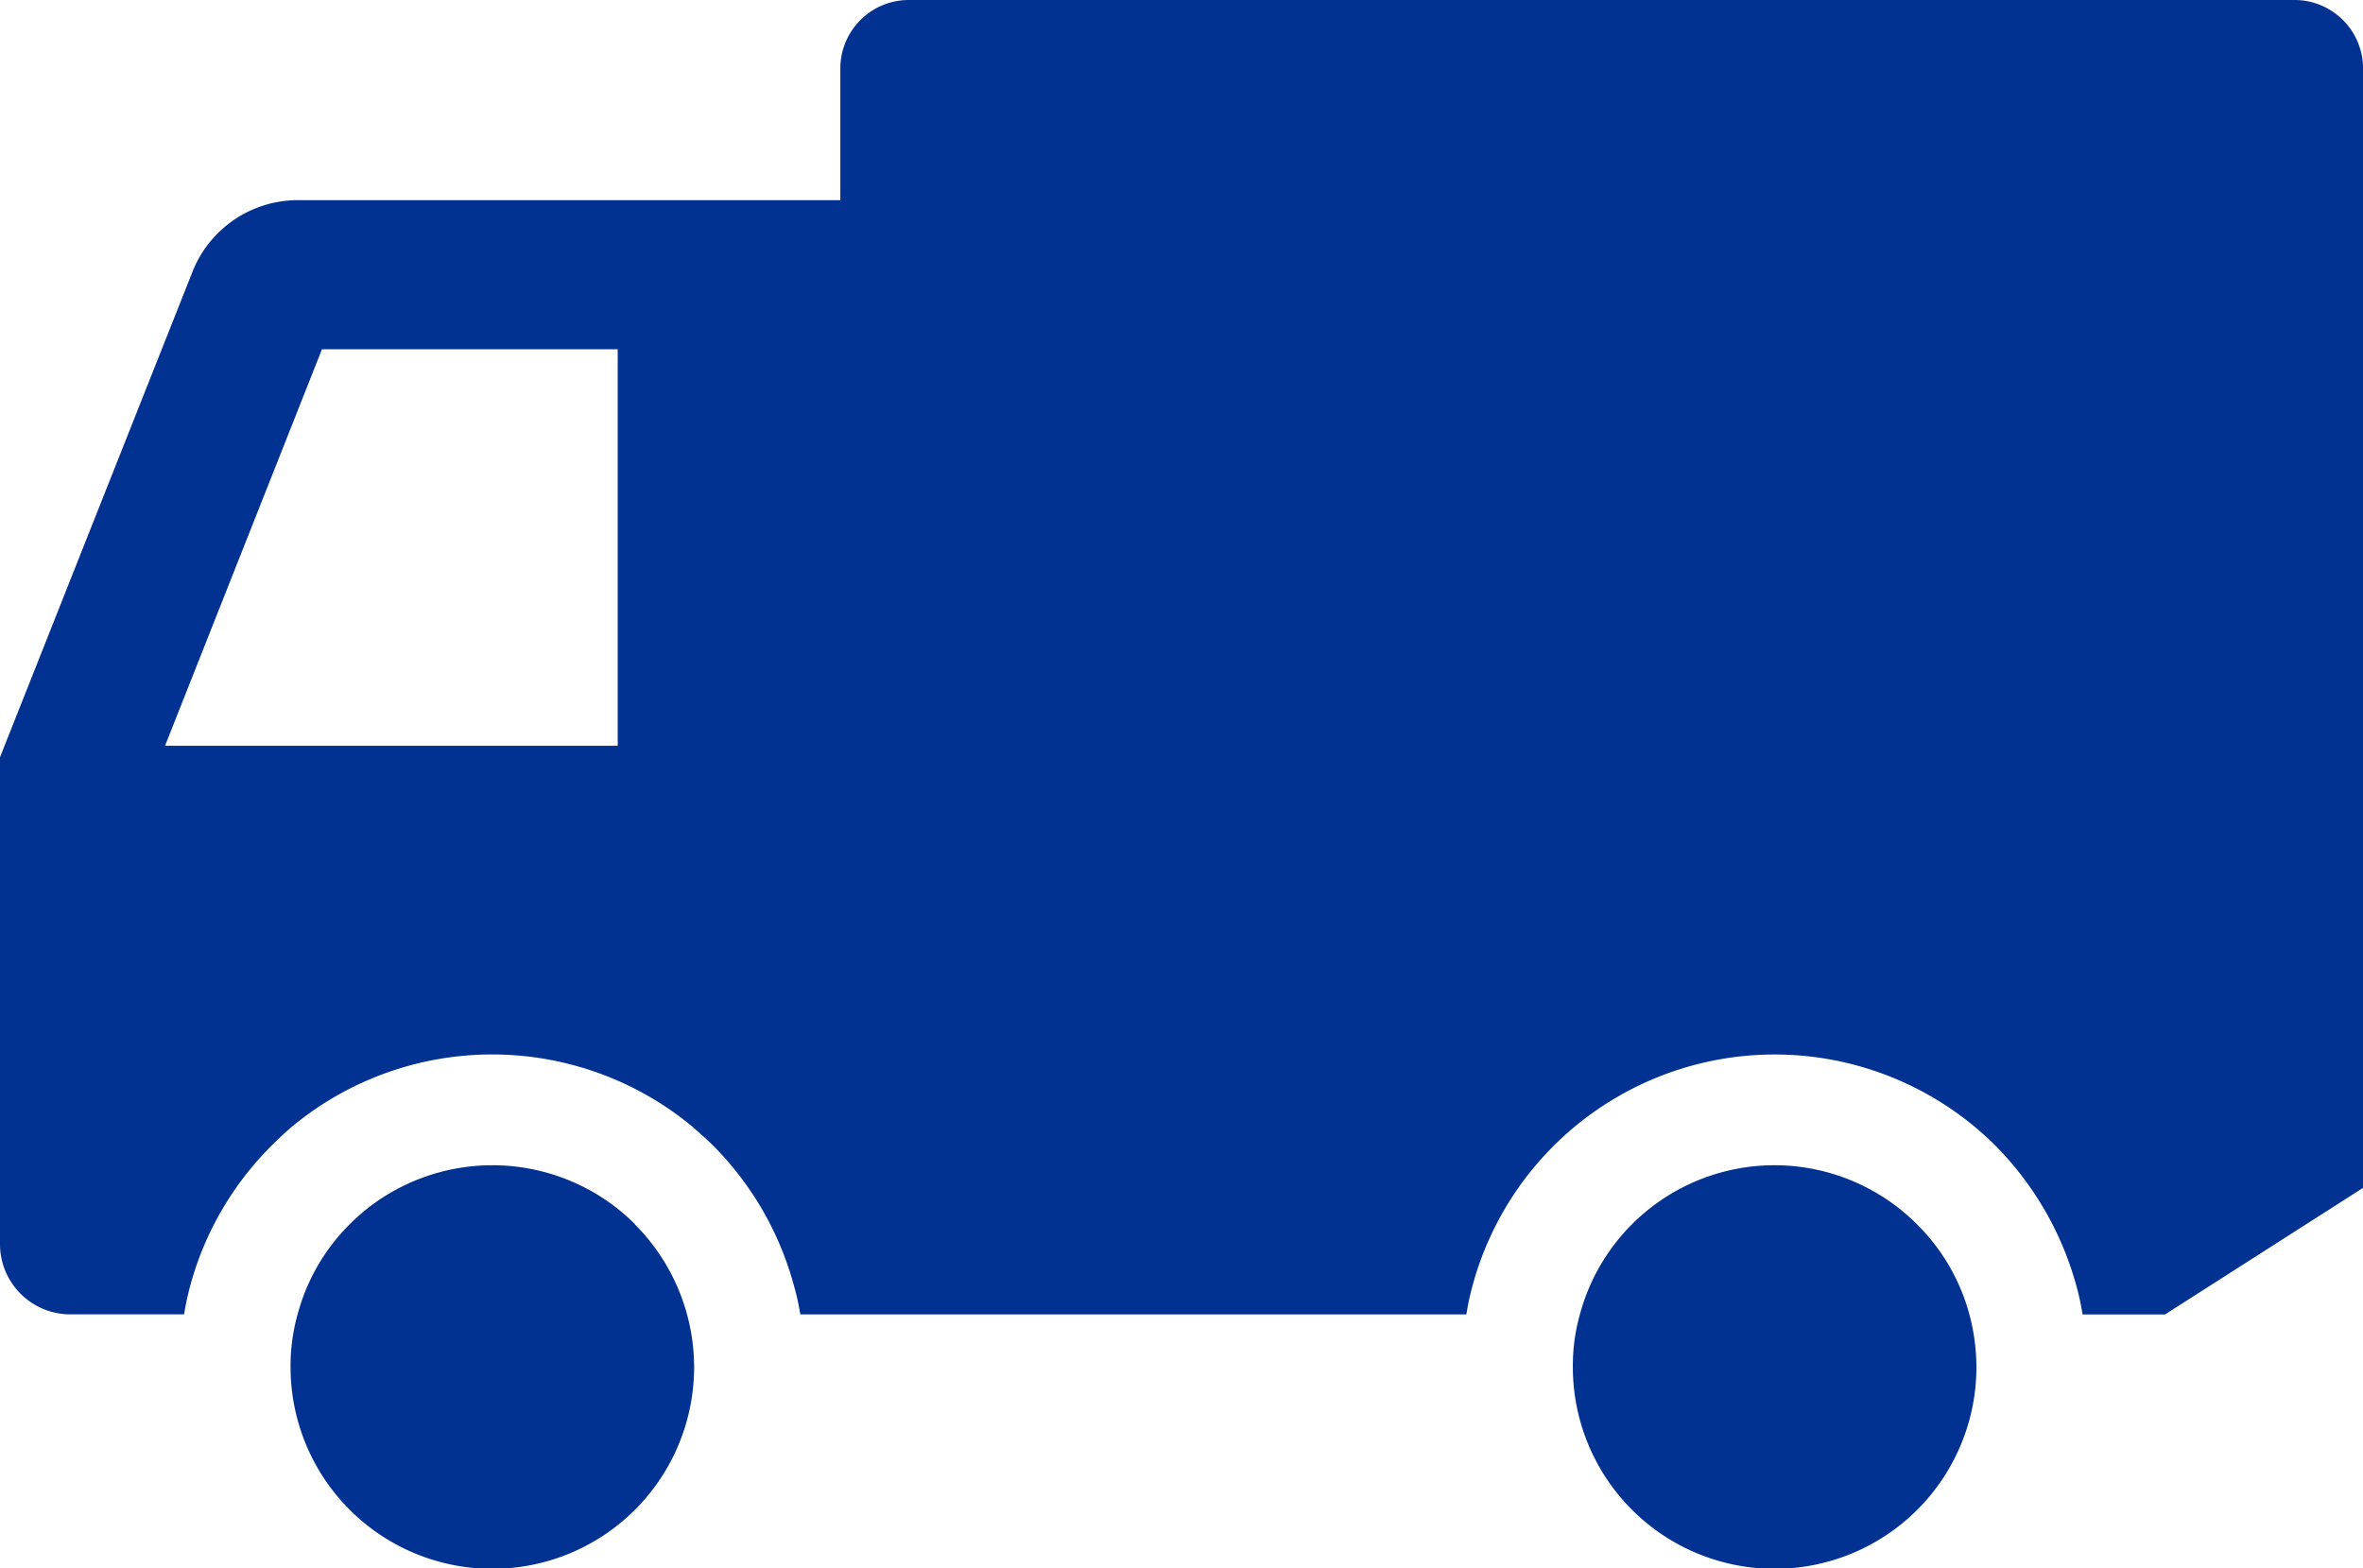 <svg id="商用利用可能なトラックのアイコン素材_8" data-name="商用利用可能なトラックのアイコン素材 8" xmlns="http://www.w3.org/2000/svg" width="62.898" height="41.749" viewBox="0 0 62.898 41.749">
  <path id="Path_97326" data-name="Path 97326" d="M61.07,86.08H24.186a1.823,1.823,0,0,0-1.818,1.828v3.5H7.931A3.016,3.016,0,0,0,5.12,93.323L0,106.237V119.19a1.871,1.871,0,0,0,1.877,1.877H4.9a7.36,7.36,0,0,1,.167-.776,8.336,8.336,0,0,1,2.152-3.705c.187-.187.374-.363.56-.521a8.348,8.348,0,0,1,10.644,0c.187.167.383.334.56.511a8.38,8.38,0,0,1,2.152,3.735,6.11,6.11,0,0,1,.167.757h17.73a6.865,6.865,0,0,1,.167-.776,8.331,8.331,0,0,1,13.916-3.715,8.494,8.494,0,0,1,2.152,3.725,7.19,7.19,0,0,1,.167.767H57.63L62.9,117.7V87.908A1.825,1.825,0,0,0,61.07,86.08ZM16.442,105.932H4.393L8.57,95.377h7.872Z" transform="translate(0 -86.08)" fill="#013291"/>
  <path id="Path_97327" data-name="Path 97327" d="M349.959,340.134a5.363,5.363,0,0,0-8.973,2.4,5.03,5.03,0,0,0-.187,1.4,5.371,5.371,0,0,0,10.742,0,5.437,5.437,0,0,0-.187-1.4A5.324,5.324,0,0,0,349.959,340.134Z" transform="translate(-298.933 -307.544)" fill="#013291"/>
  <path id="Path_97328" data-name="Path 97328" d="M72.128,340.134c-.118-.118-.236-.226-.364-.334a5.382,5.382,0,0,0-6.869,0c-.128.108-.246.216-.364.334a5.31,5.31,0,0,0-1.386,2.4,5.039,5.039,0,0,0-.187,1.4,5.371,5.371,0,0,0,10.742,0,5.391,5.391,0,0,0-1.572-3.793Z" transform="translate(-55.224 -307.544)" fill="#013291"/>
</svg>

